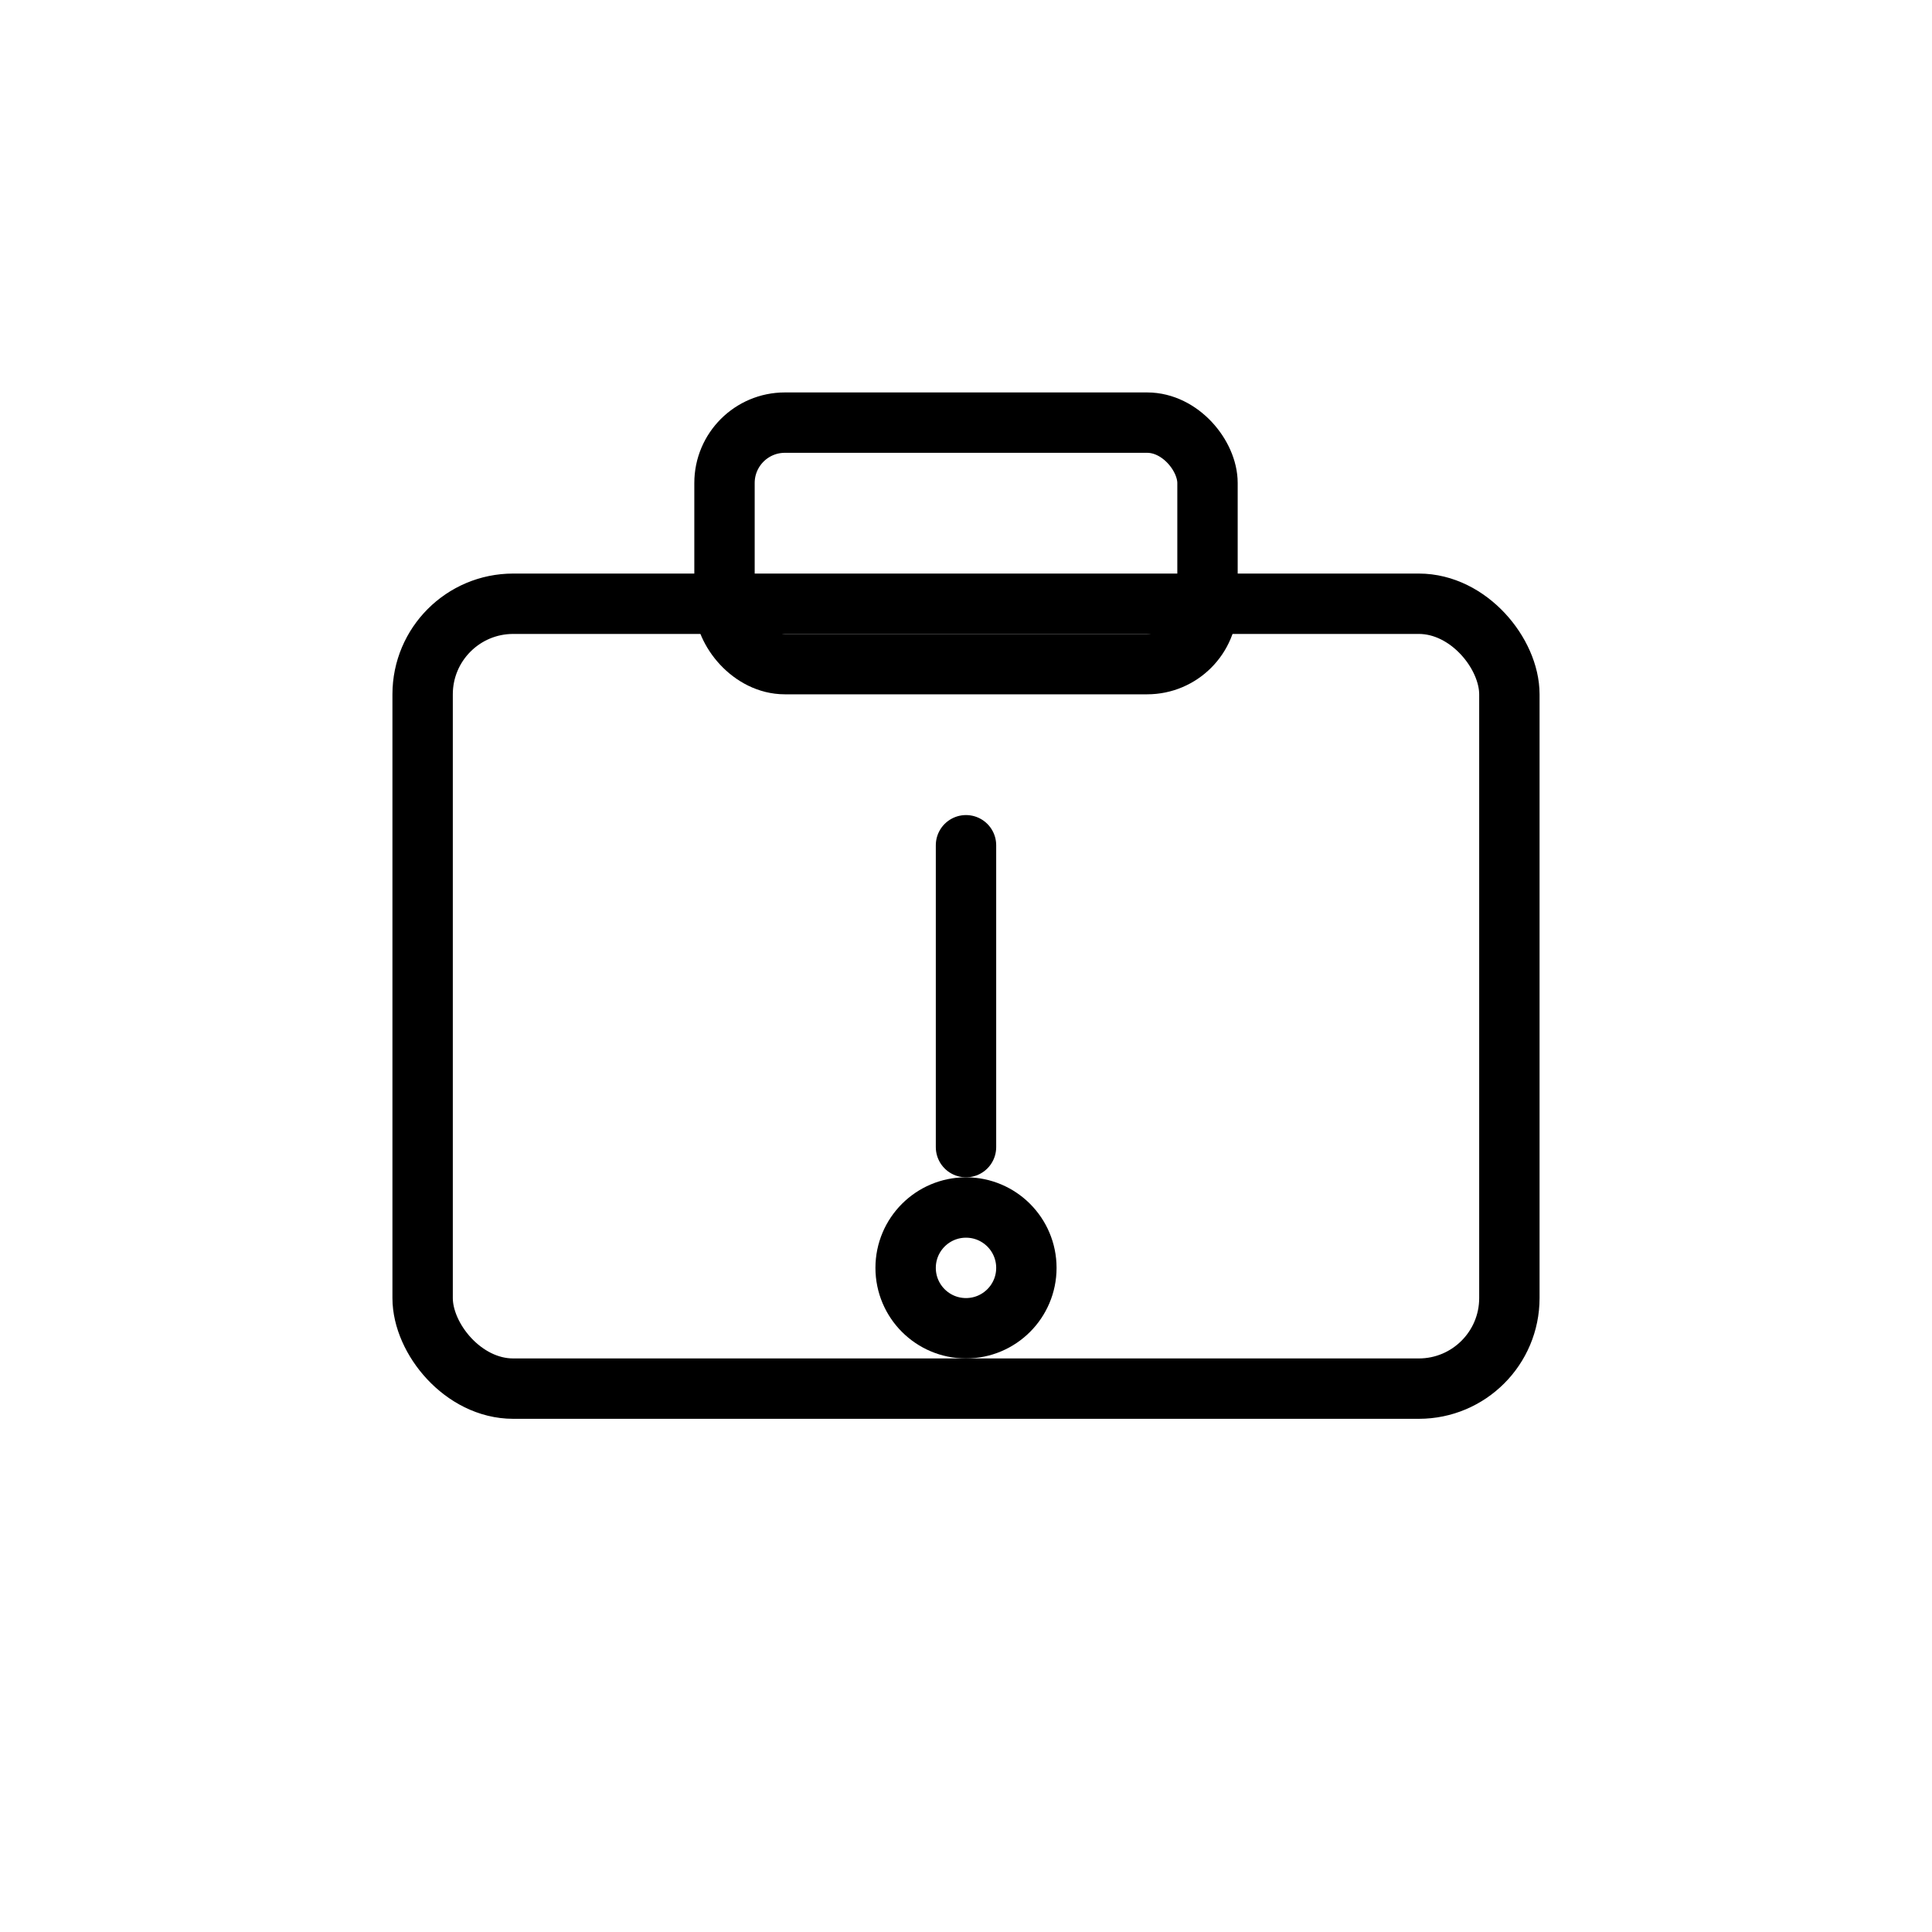 <svg xmlns="http://www.w3.org/2000/svg" viewBox="0 0 64 64">
  <g fill="none" stroke="black" stroke-width="2" stroke-linecap="round" stroke-linejoin="round">
    <rect x="14" y="20" width="36" height="26" rx="3"/>
    <rect x="24" y="14" width="16" height="8" rx="2"/>
    <line x1="32" y1="28" x2="32" y2="38"/>
    <circle cx="32" cy="42" r="2"/>
  </g>
</svg>